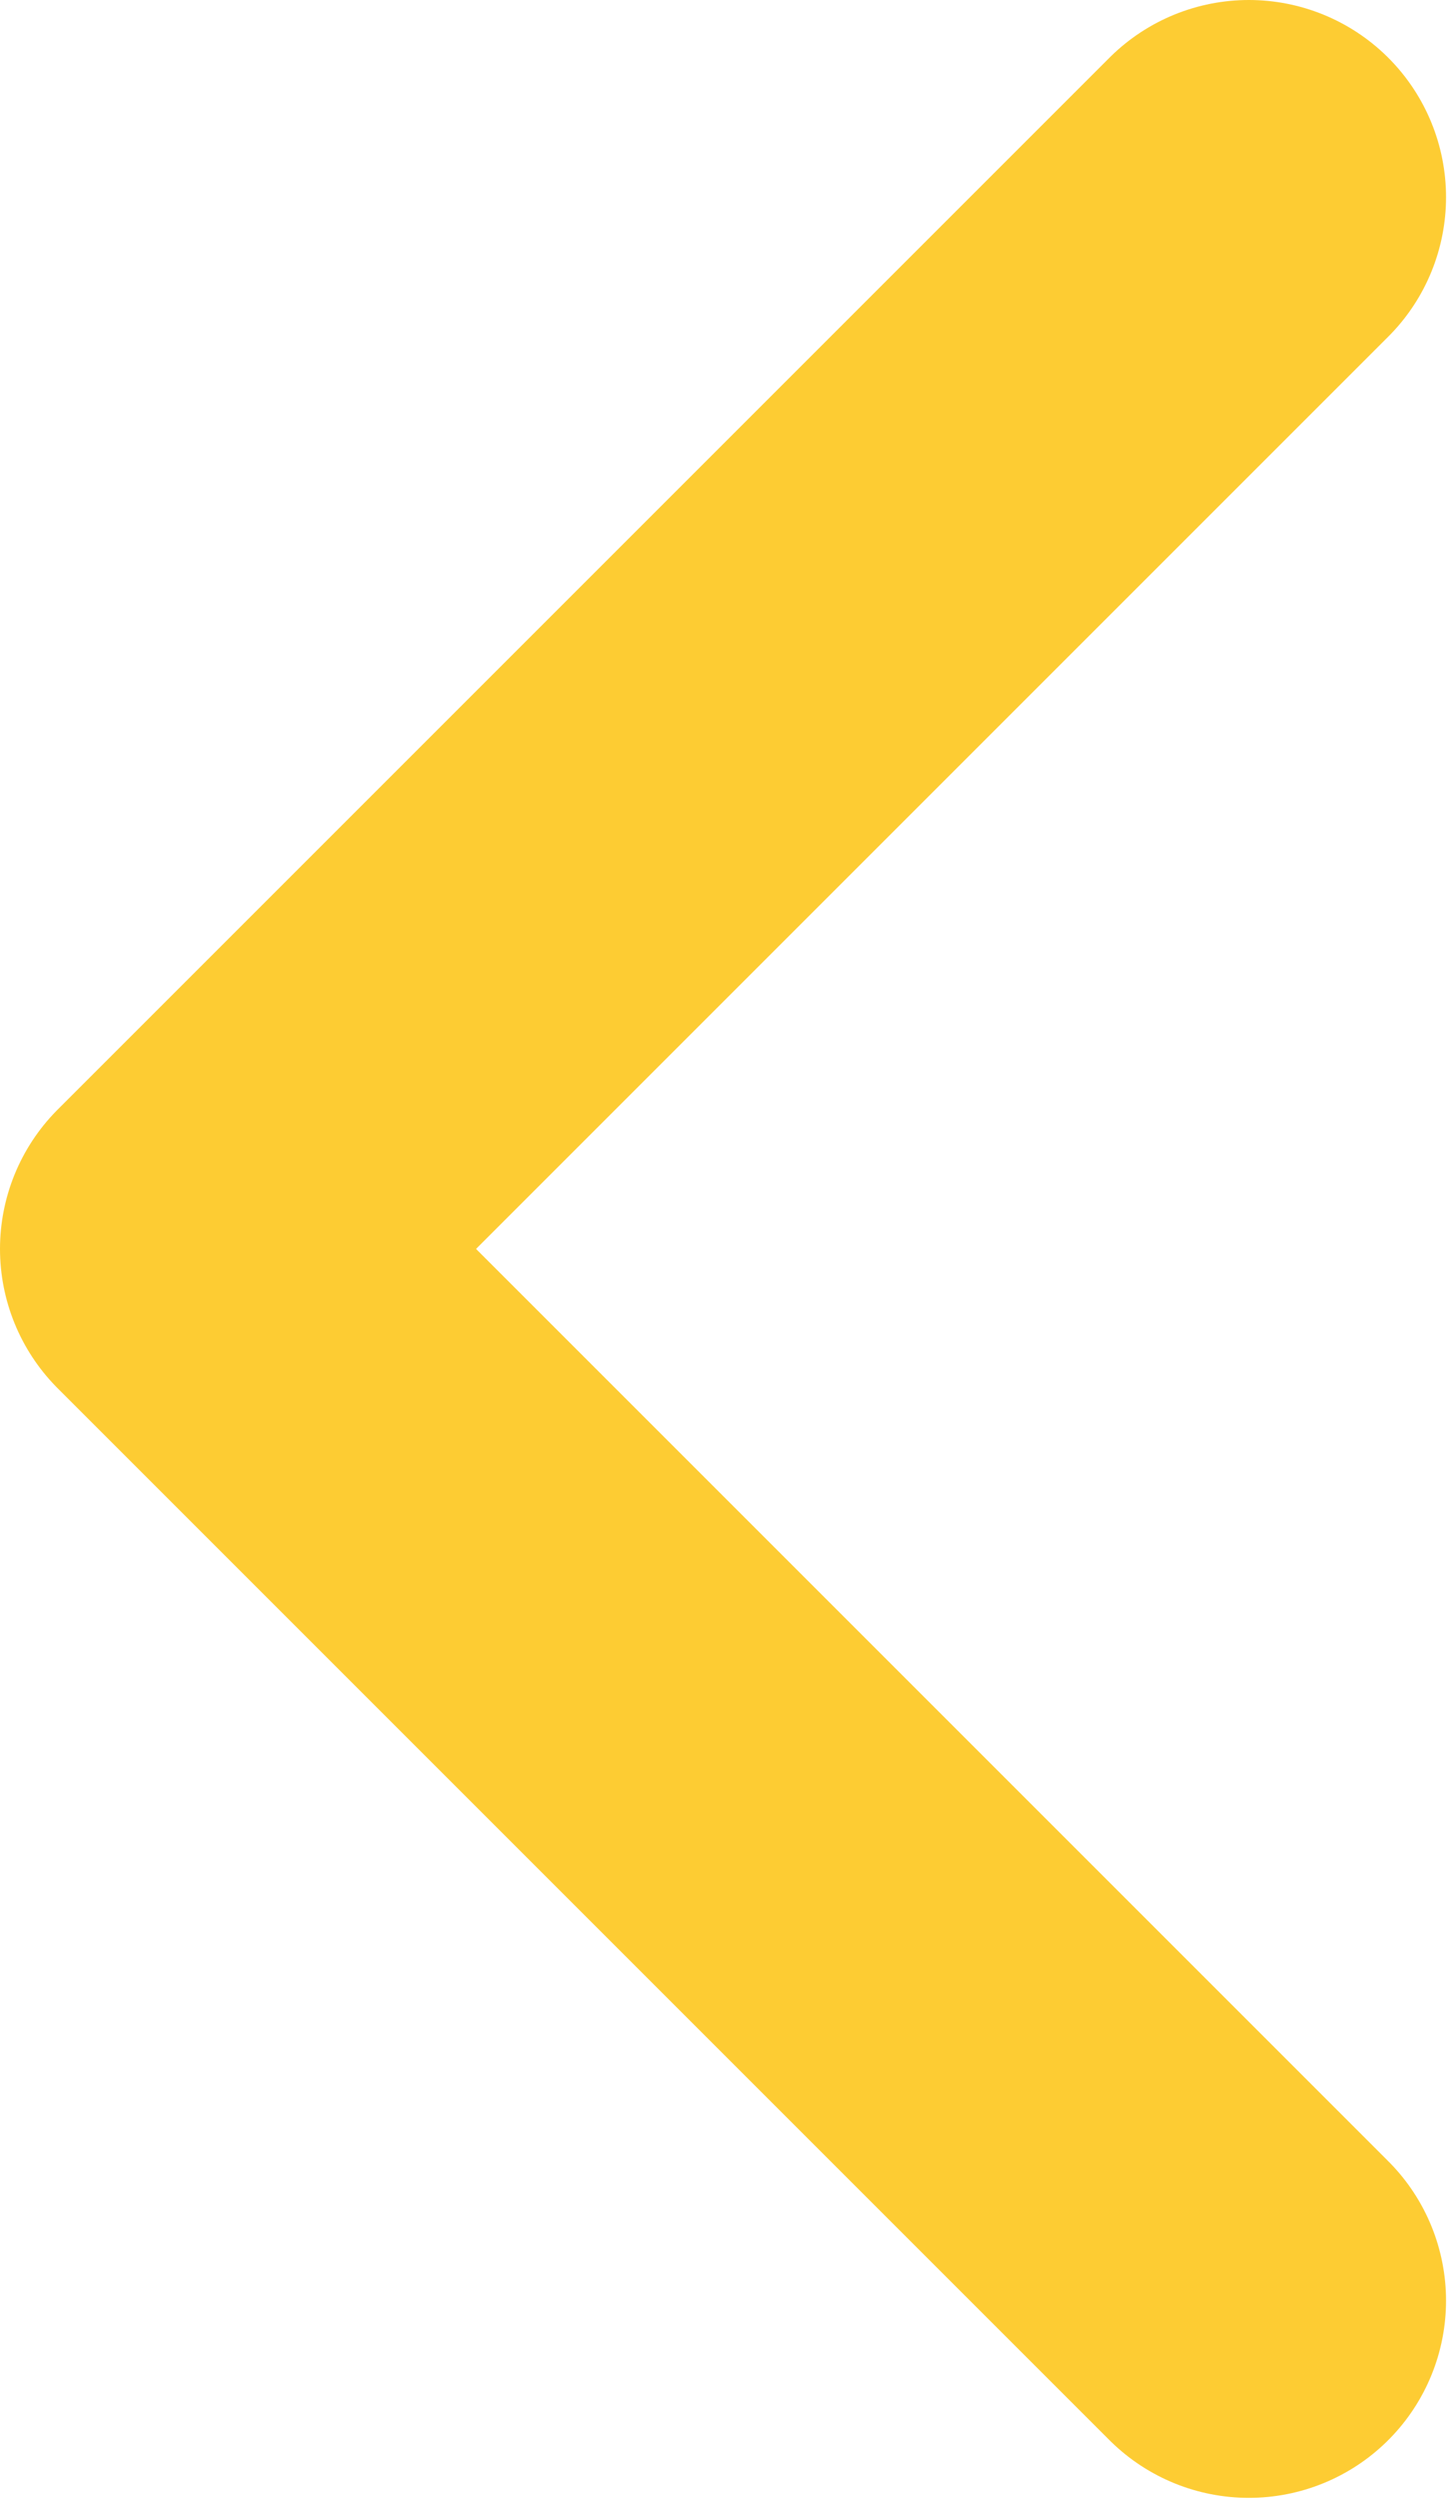 <svg xmlns="http://www.w3.org/2000/svg" viewBox="0 0 22.03 38.03"><defs><style>.cls-1{fill:none;stroke:#fdcc33;stroke-linecap:round;stroke-linejoin:round;stroke-width:6px;}</style></defs><title>Asset 1</title><g id="Layer_2" data-name="Layer 2"><g id="Layer_1-2" data-name="Layer 1"><path id="gal_arrow_l" data-name="gal arrow l" class="cls-1" d="M19,35,3,19,19,3"/></g></g></svg>